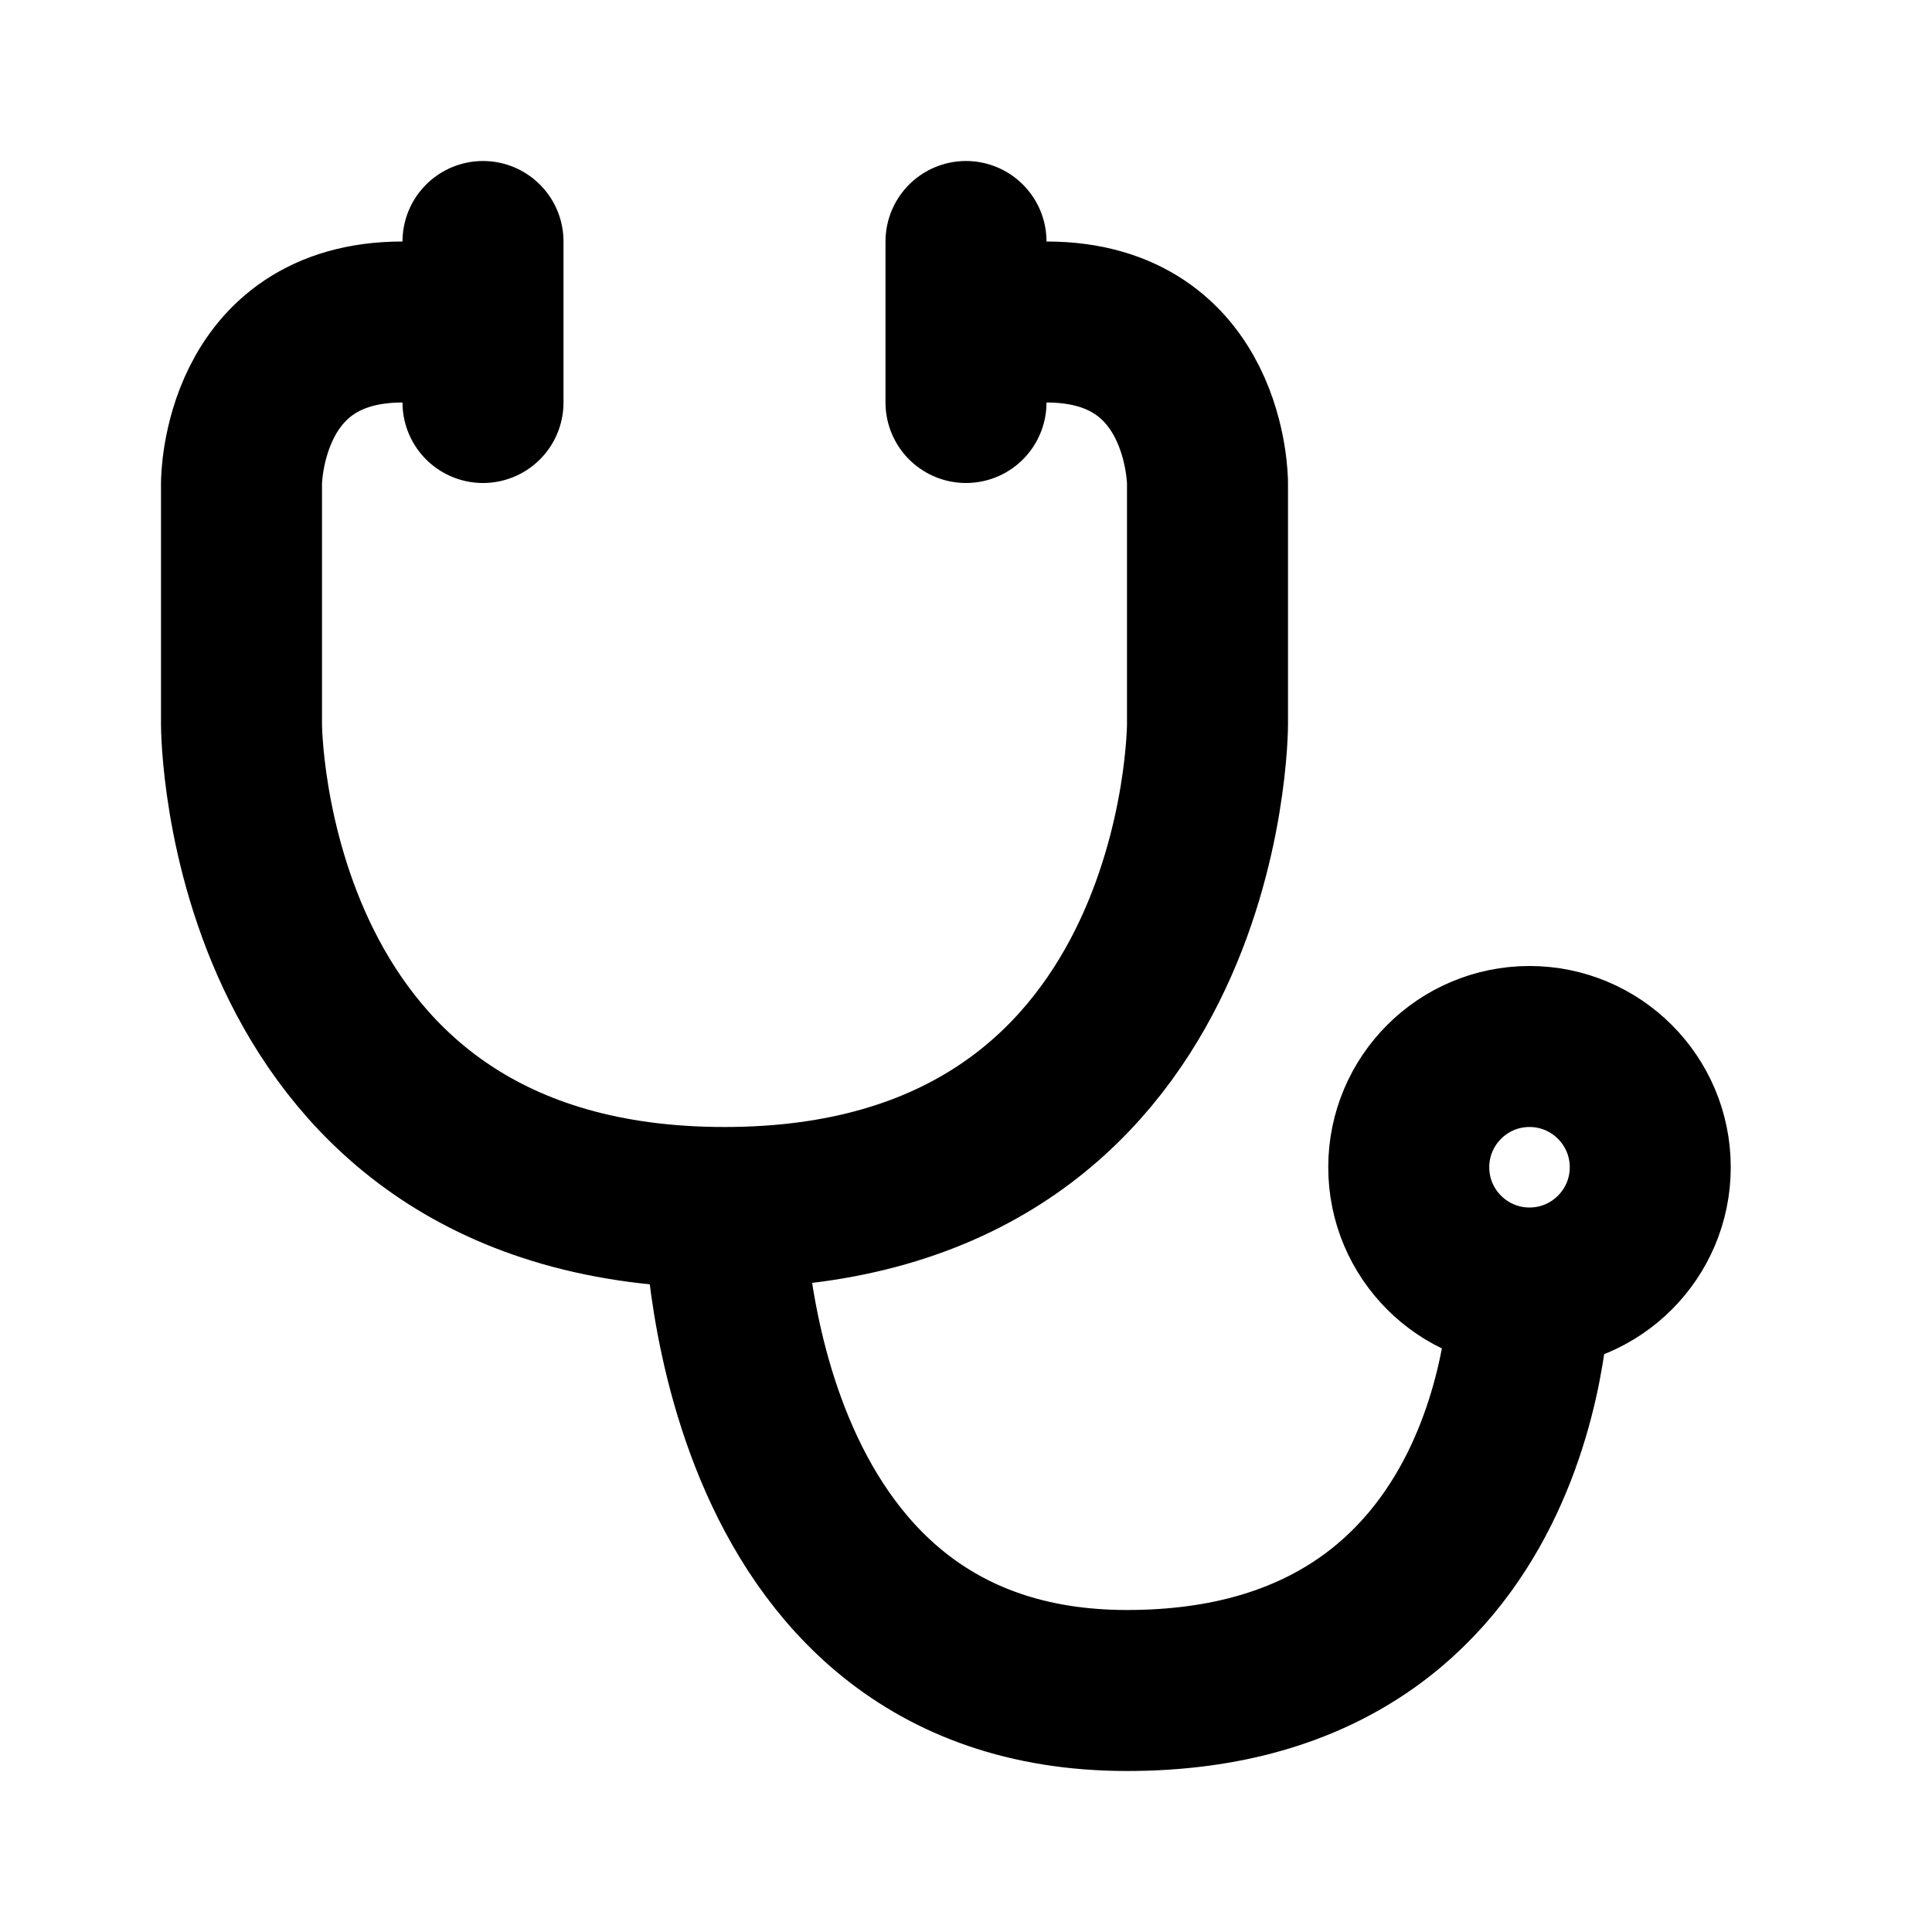 <svg xmlns="http://www.w3.org/2000/svg" viewBox="0 0 24 24" width="1em" height="1em">
<path fill="none" stroke="currentColor" stroke-linecap="round" stroke-linejoin="round" stroke-width="2" d="M17.5 14.5C17.5 13.672 18.172 13 19 13C19.828 13 20.5 13.672 20.5 14.5C20.5 15.328 19.828 16 19 16C18.172 16 17.5 15.328 17.5 14.5ZM6 3L6 5L6 3ZM12 3L12 5L12 3ZM5 4C3 4 3 6 3 6L3 9C3 9 3 15 9 15C15 15 15 9 15 9L15 6C15 6 15 4 13 4M9 15C9 15 9 21 14 21C19 21 19 16 19 16"/>
</svg>